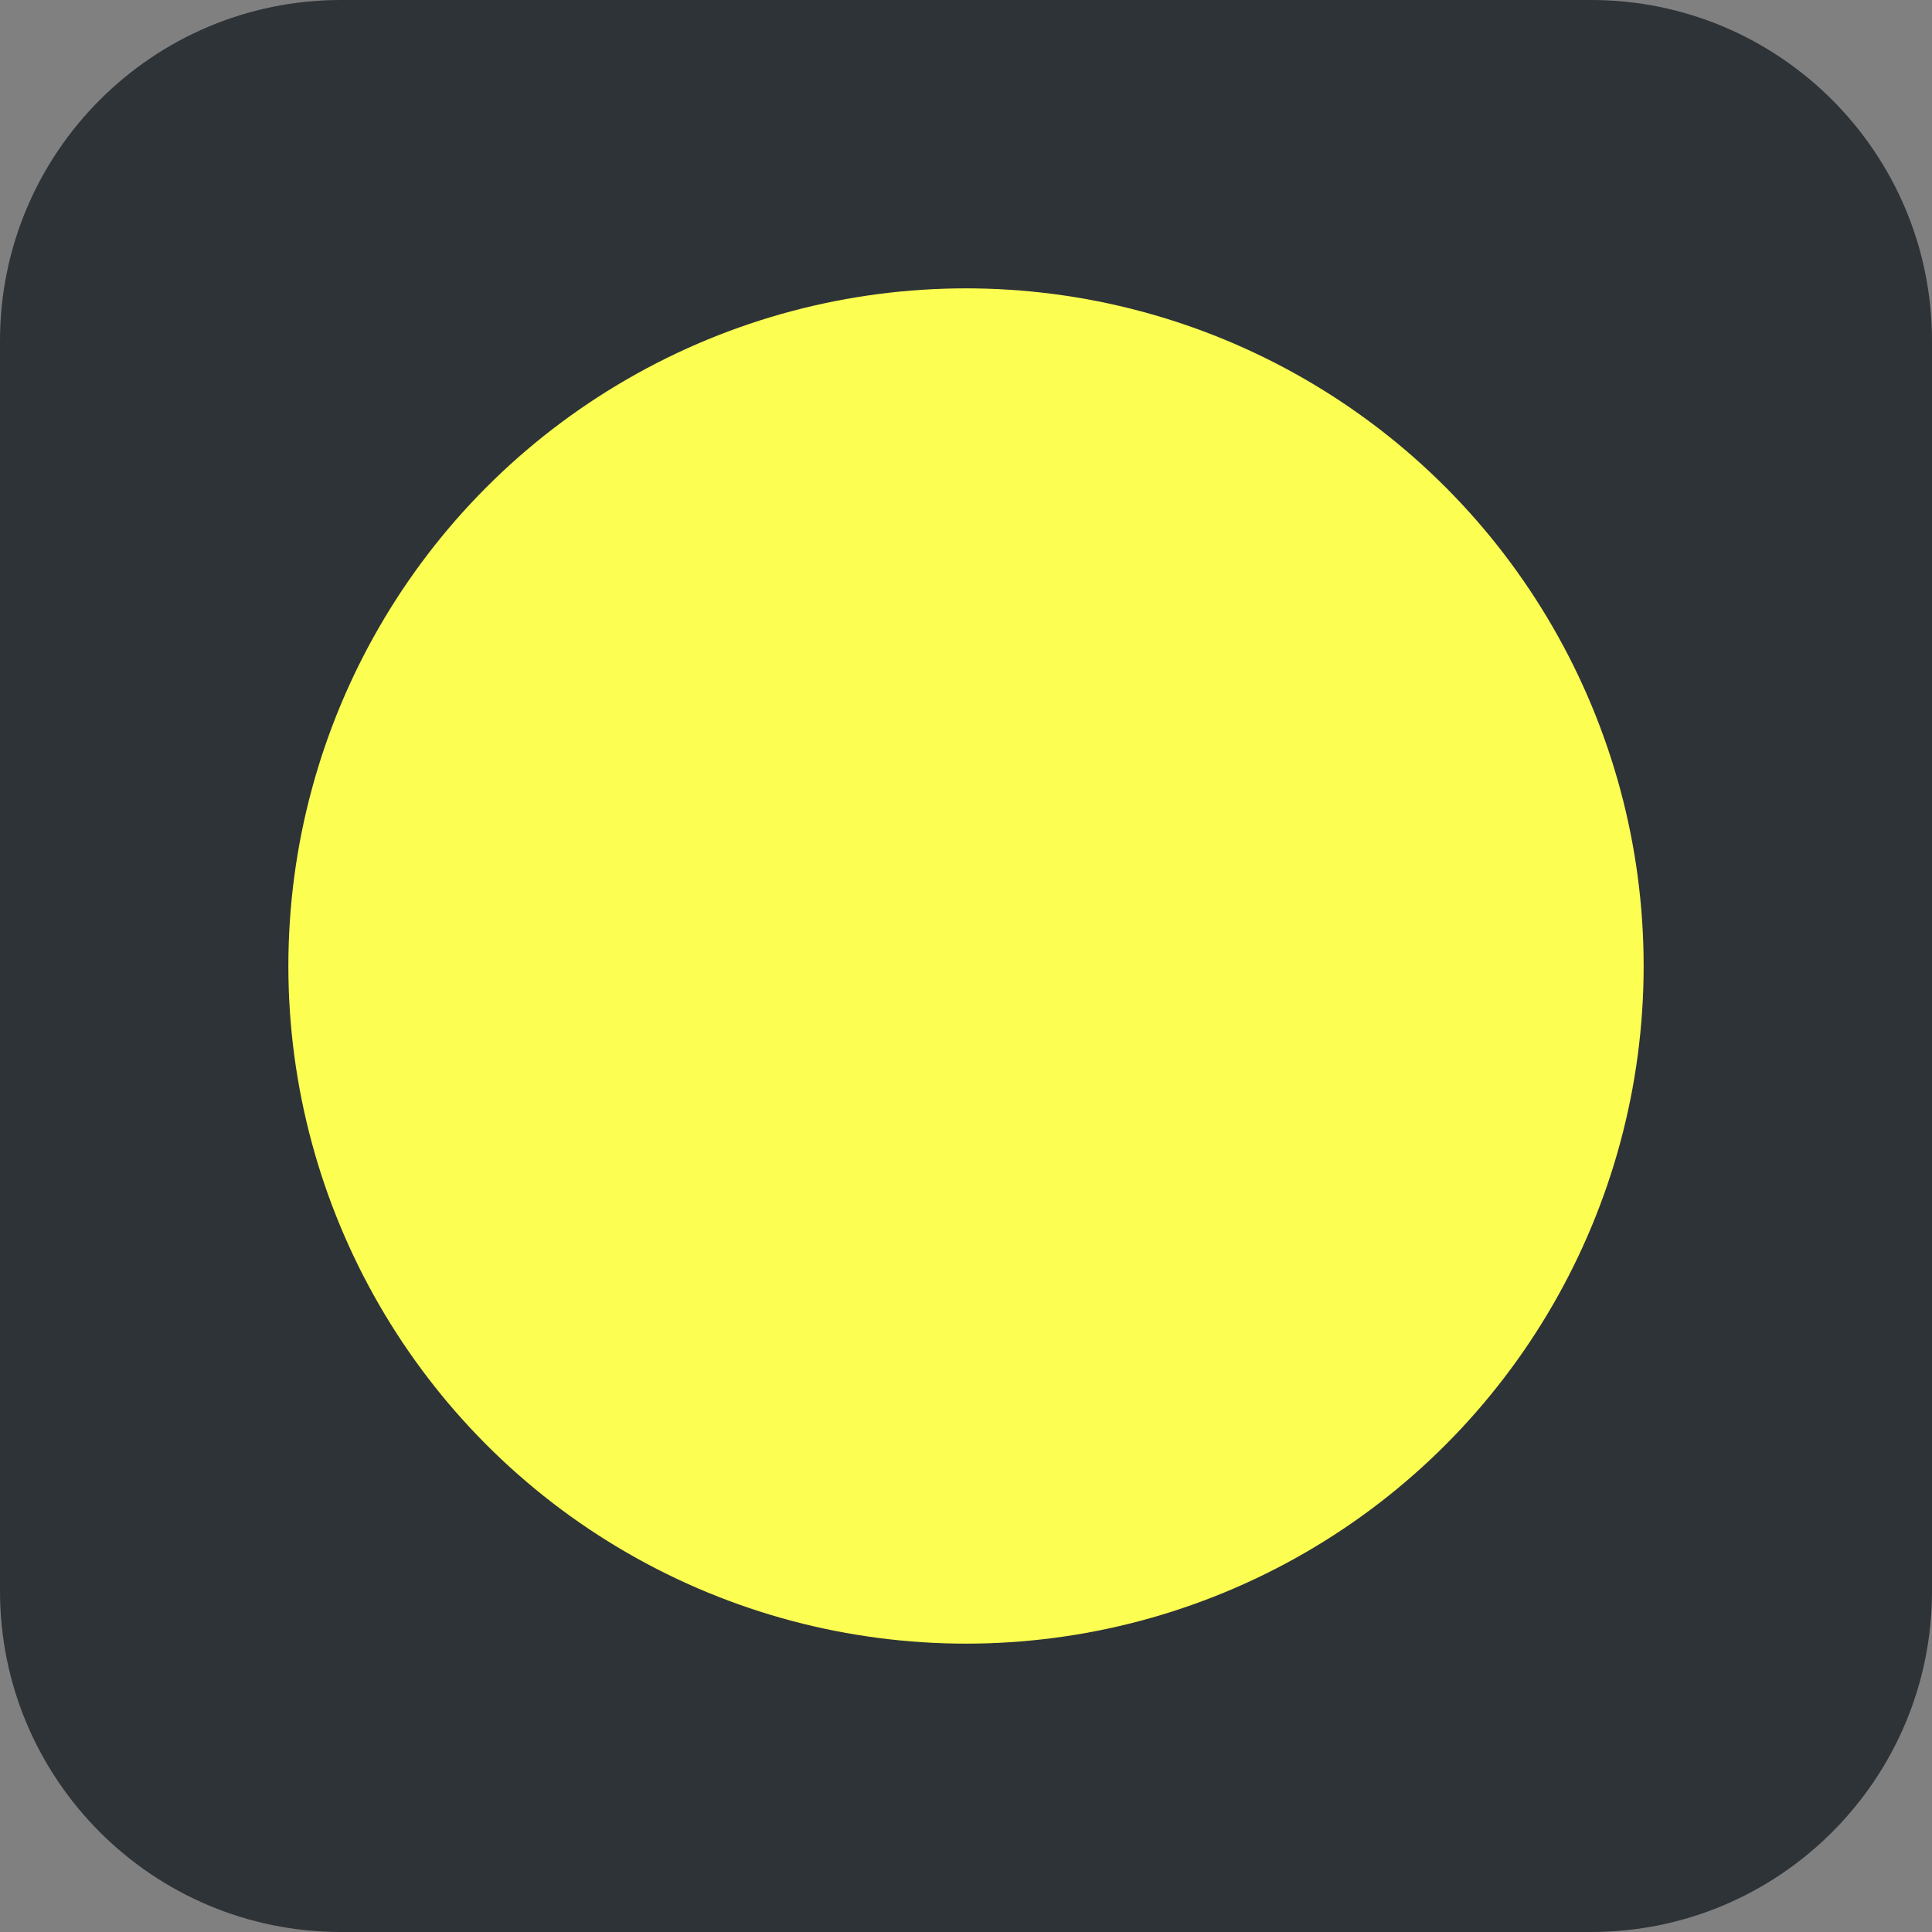 <svg width="425" height="425" viewBox="0 0 425 425" fill="none" xmlns="http://www.w3.org/2000/svg">
<rect x="0" y="0" width="425" height="425" fill="#808080" stroke="none"/>
<path d="M0 75C0 33.579 33.579 0 75 0H350C391.421 0 425 33.579 425 75V350C425 391.421 391.421 425 350 425H75C33.579 425 0 391.421 0 350V75Z" fill="#2E3337"/>
<circle cx="212.501" cy="212.5" r="149.067" fill="#FCFF52"/>
</svg>
